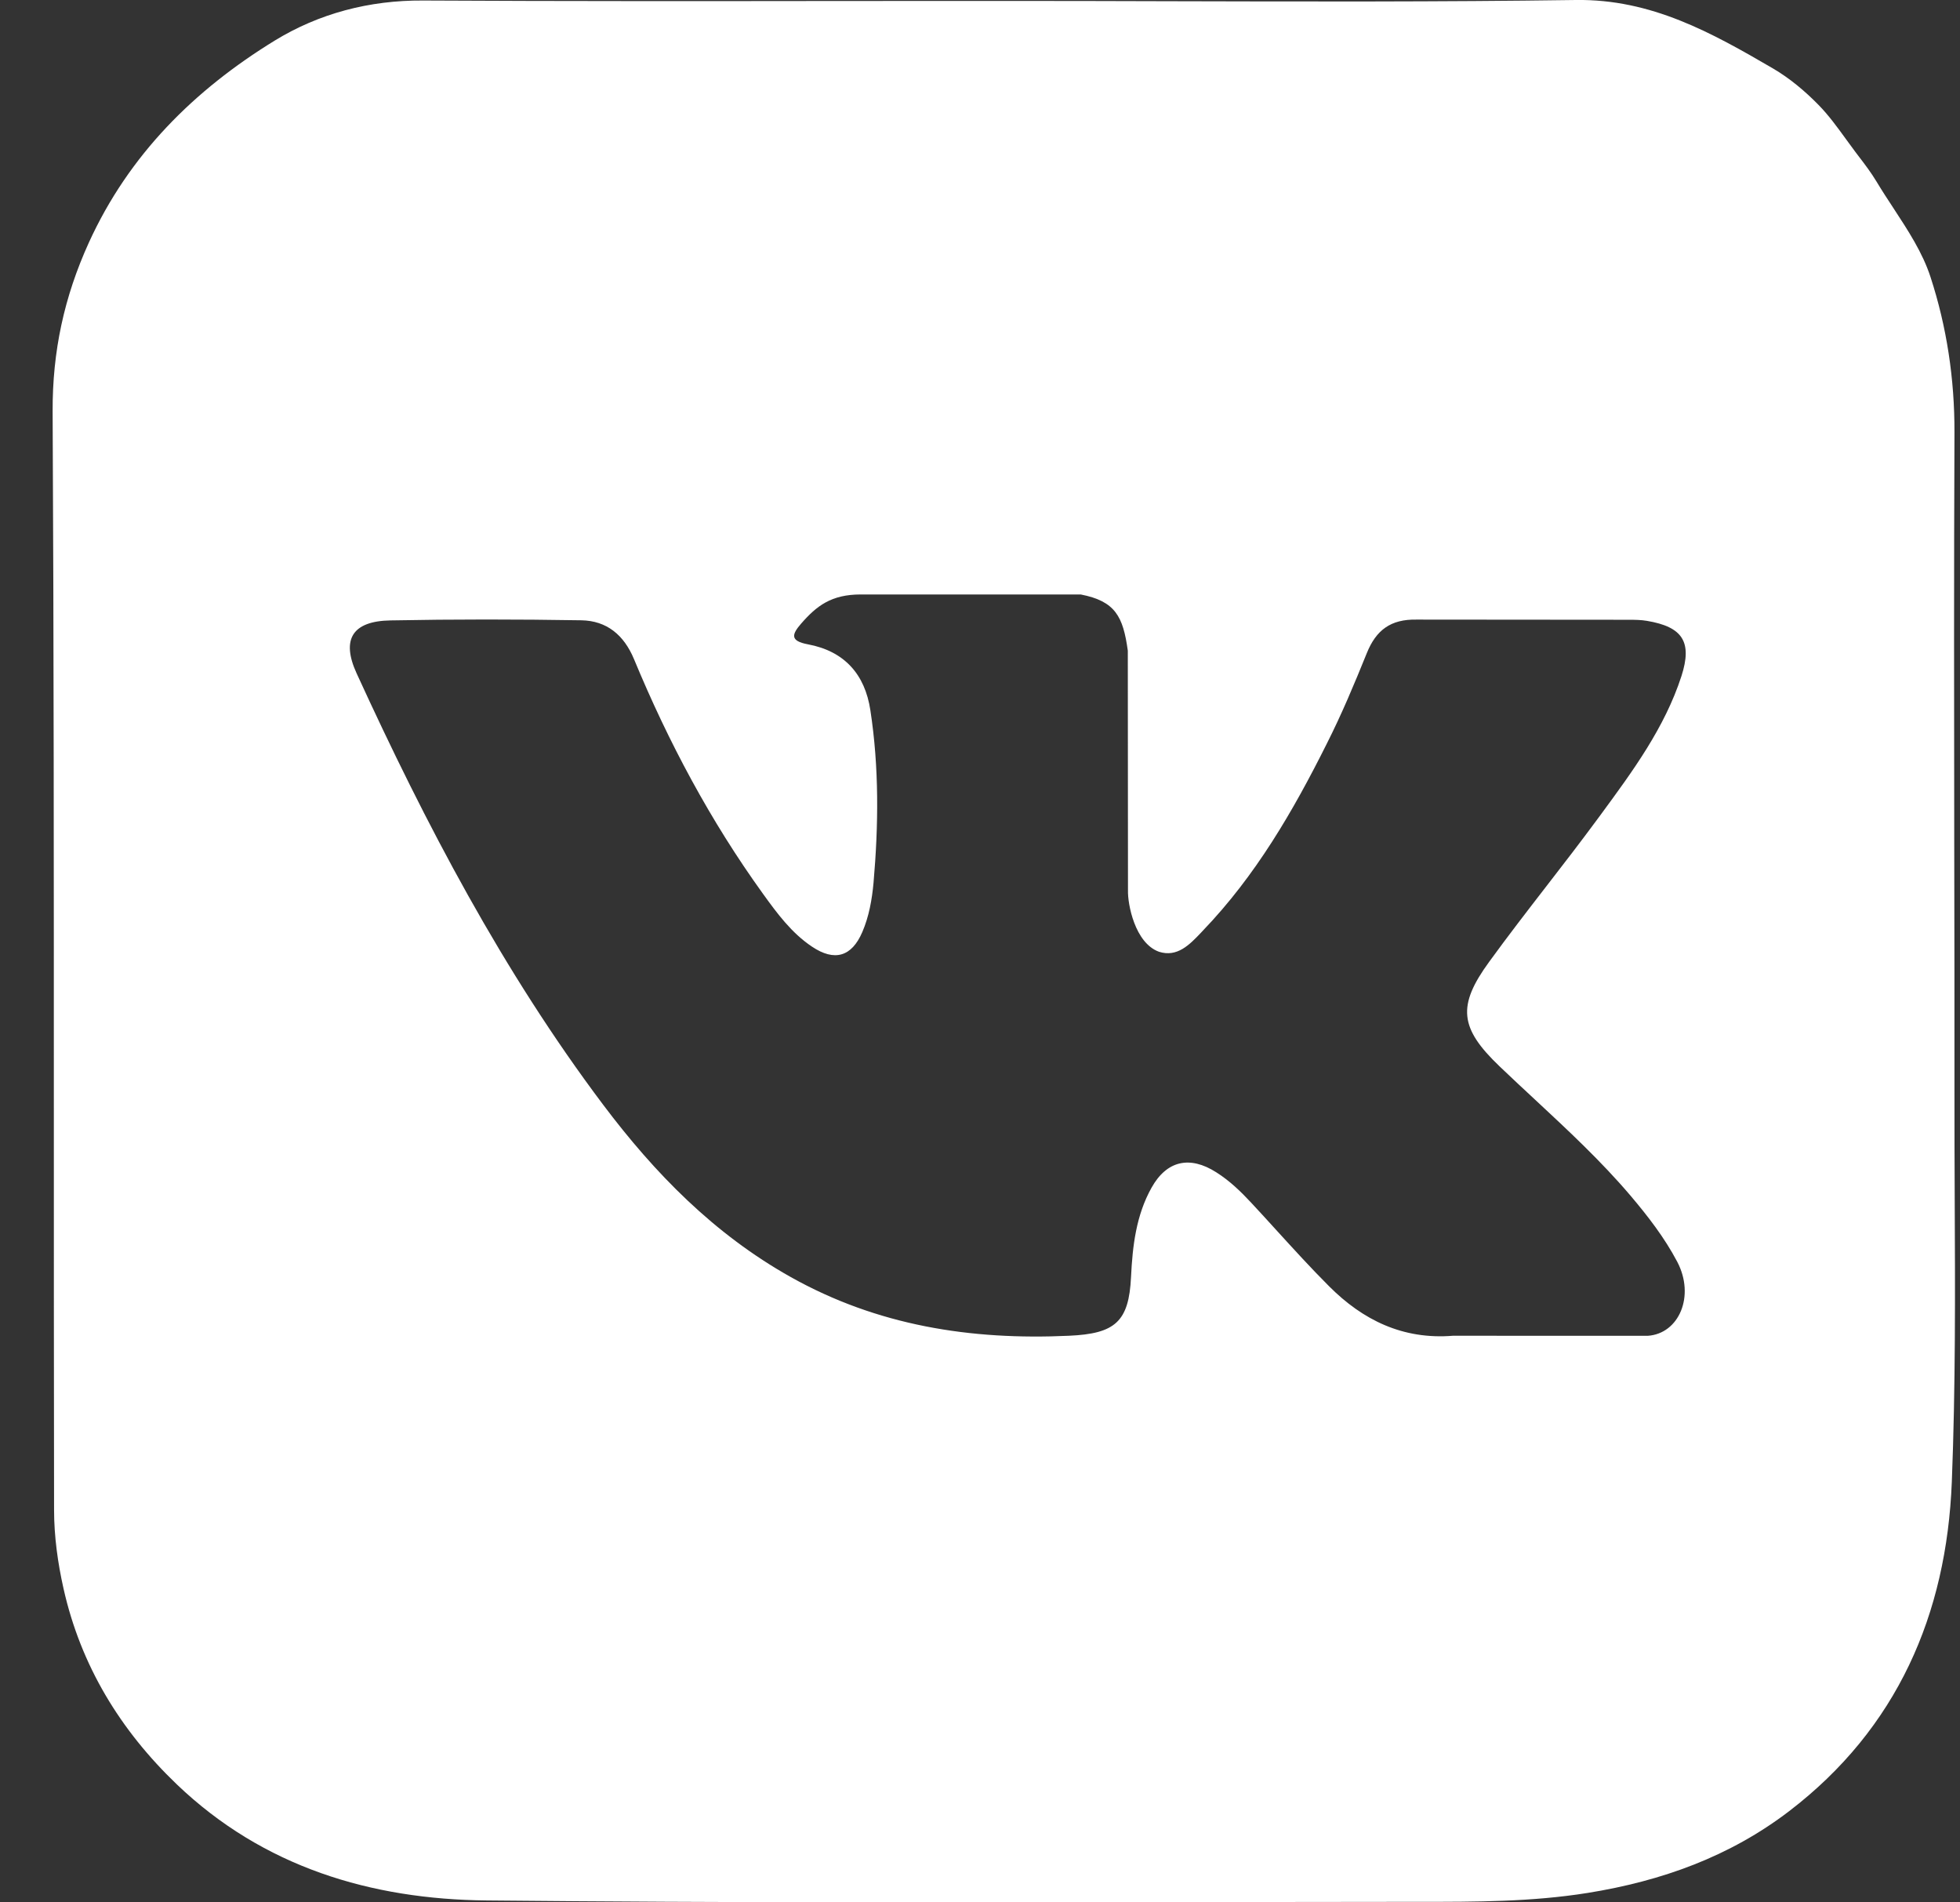 <?xml version="1.0" encoding="UTF-8"?> <svg xmlns="http://www.w3.org/2000/svg" width="34" height="33" viewBox="0 0 34 33" fill="none"><rect x="0" y="0" width="34" height="33" fill="#333333" stroke="none"/> <path fill-rule="evenodd" clip-rule="evenodd" d="M17.456 0.016C18.397 0.016 19.338 0.018 20.279 0.021C22.632 0.027 24.984 0.033 27.336 0C28.648 -0.019 29.696 0.57 30.755 1.187C31.044 1.356 31.311 1.58 31.546 1.82C31.721 1.999 31.87 2.204 32.018 2.408L32.018 2.408C32.072 2.482 32.126 2.557 32.181 2.63L32.243 2.712C32.352 2.854 32.46 2.997 32.552 3.15C32.645 3.305 32.746 3.459 32.847 3.613L32.847 3.613C33.099 3.998 33.352 4.384 33.489 4.807C33.77 5.669 33.907 6.574 33.904 7.502C33.894 9.876 33.897 12.251 33.9 14.625V14.625C33.903 16.086 33.905 17.547 33.904 19.008C33.903 19.583 33.906 20.157 33.908 20.732L33.908 20.734C33.916 22.393 33.923 24.052 33.858 25.708C33.767 28.001 32.913 29.982 31.036 31.418C30.005 32.206 28.828 32.629 27.543 32.836C26.569 32.992 25.597 32.991 24.623 32.991L24.343 32.991C23.186 32.992 22.03 32.993 20.874 32.995H20.873H20.873C16.729 33.002 12.585 33.008 8.441 32.967C6.439 32.947 4.57 32.391 3.068 30.954C2.085 30.013 1.401 28.89 1.102 27.557C1.002 27.112 0.938 26.649 0.938 26.193C0.934 23.871 0.934 21.549 0.934 19.228C0.934 15.198 0.934 11.169 0.913 7.14C0.908 6.094 1.114 5.148 1.541 4.209C2.237 2.682 3.371 1.561 4.764 0.705C5.532 0.234 6.405 0.003 7.339 0.009C9.792 0.022 12.245 0.02 14.697 0.017C15.617 0.017 16.537 0.016 17.456 0.016ZM26.629 19.076C26.422 18.884 26.216 18.692 26.012 18.497C25.319 17.834 25.275 17.448 25.833 16.684C26.156 16.239 26.493 15.803 26.83 15.367C27.126 14.985 27.421 14.602 27.708 14.213C27.729 14.183 27.751 14.154 27.773 14.125C28.324 13.375 28.878 12.623 29.168 11.728C29.359 11.135 29.189 10.874 28.57 10.77C28.465 10.752 28.355 10.751 28.246 10.751L24.574 10.748C24.121 10.739 23.871 10.933 23.711 11.327C23.496 11.859 23.274 12.39 23.015 12.902C22.433 14.067 21.781 15.192 20.867 16.143C20.854 16.157 20.841 16.171 20.828 16.185C20.636 16.386 20.421 16.611 20.105 16.51C19.684 16.358 19.56 15.676 19.567 15.447L19.564 11.287C19.482 10.694 19.348 10.429 18.747 10.312H14.932C14.423 10.312 14.168 10.507 13.897 10.818C13.741 10.999 13.693 11.117 14.015 11.177C14.648 11.295 15.004 11.697 15.098 12.319C15.251 13.316 15.24 14.315 15.153 15.315C15.126 15.605 15.075 15.898 14.958 16.169C14.774 16.597 14.476 16.684 14.085 16.421C13.731 16.184 13.482 15.846 13.238 15.508C12.323 14.24 11.594 12.872 10.998 11.434C10.825 11.019 10.529 10.767 10.082 10.76C8.979 10.742 7.878 10.741 6.776 10.762C6.113 10.773 5.916 11.09 6.186 11.68C7.386 14.299 8.72 16.846 10.463 19.164C11.359 20.355 12.387 21.406 13.714 22.151C15.219 22.996 16.838 23.25 18.545 23.171C19.343 23.135 19.583 22.93 19.62 22.15C19.646 21.615 19.707 21.084 19.975 20.604C20.238 20.132 20.639 20.042 21.099 20.336C21.33 20.482 21.523 20.668 21.707 20.866C21.852 21.022 21.996 21.179 22.139 21.337C22.44 21.667 22.74 21.997 23.056 22.313C23.64 22.898 24.335 23.242 25.206 23.171L28.582 23.172C29.125 23.137 29.408 22.483 29.095 21.888C28.875 21.47 28.587 21.098 28.282 20.738C27.775 20.142 27.202 19.609 26.629 19.076Z" fill="white"></path> </svg> 